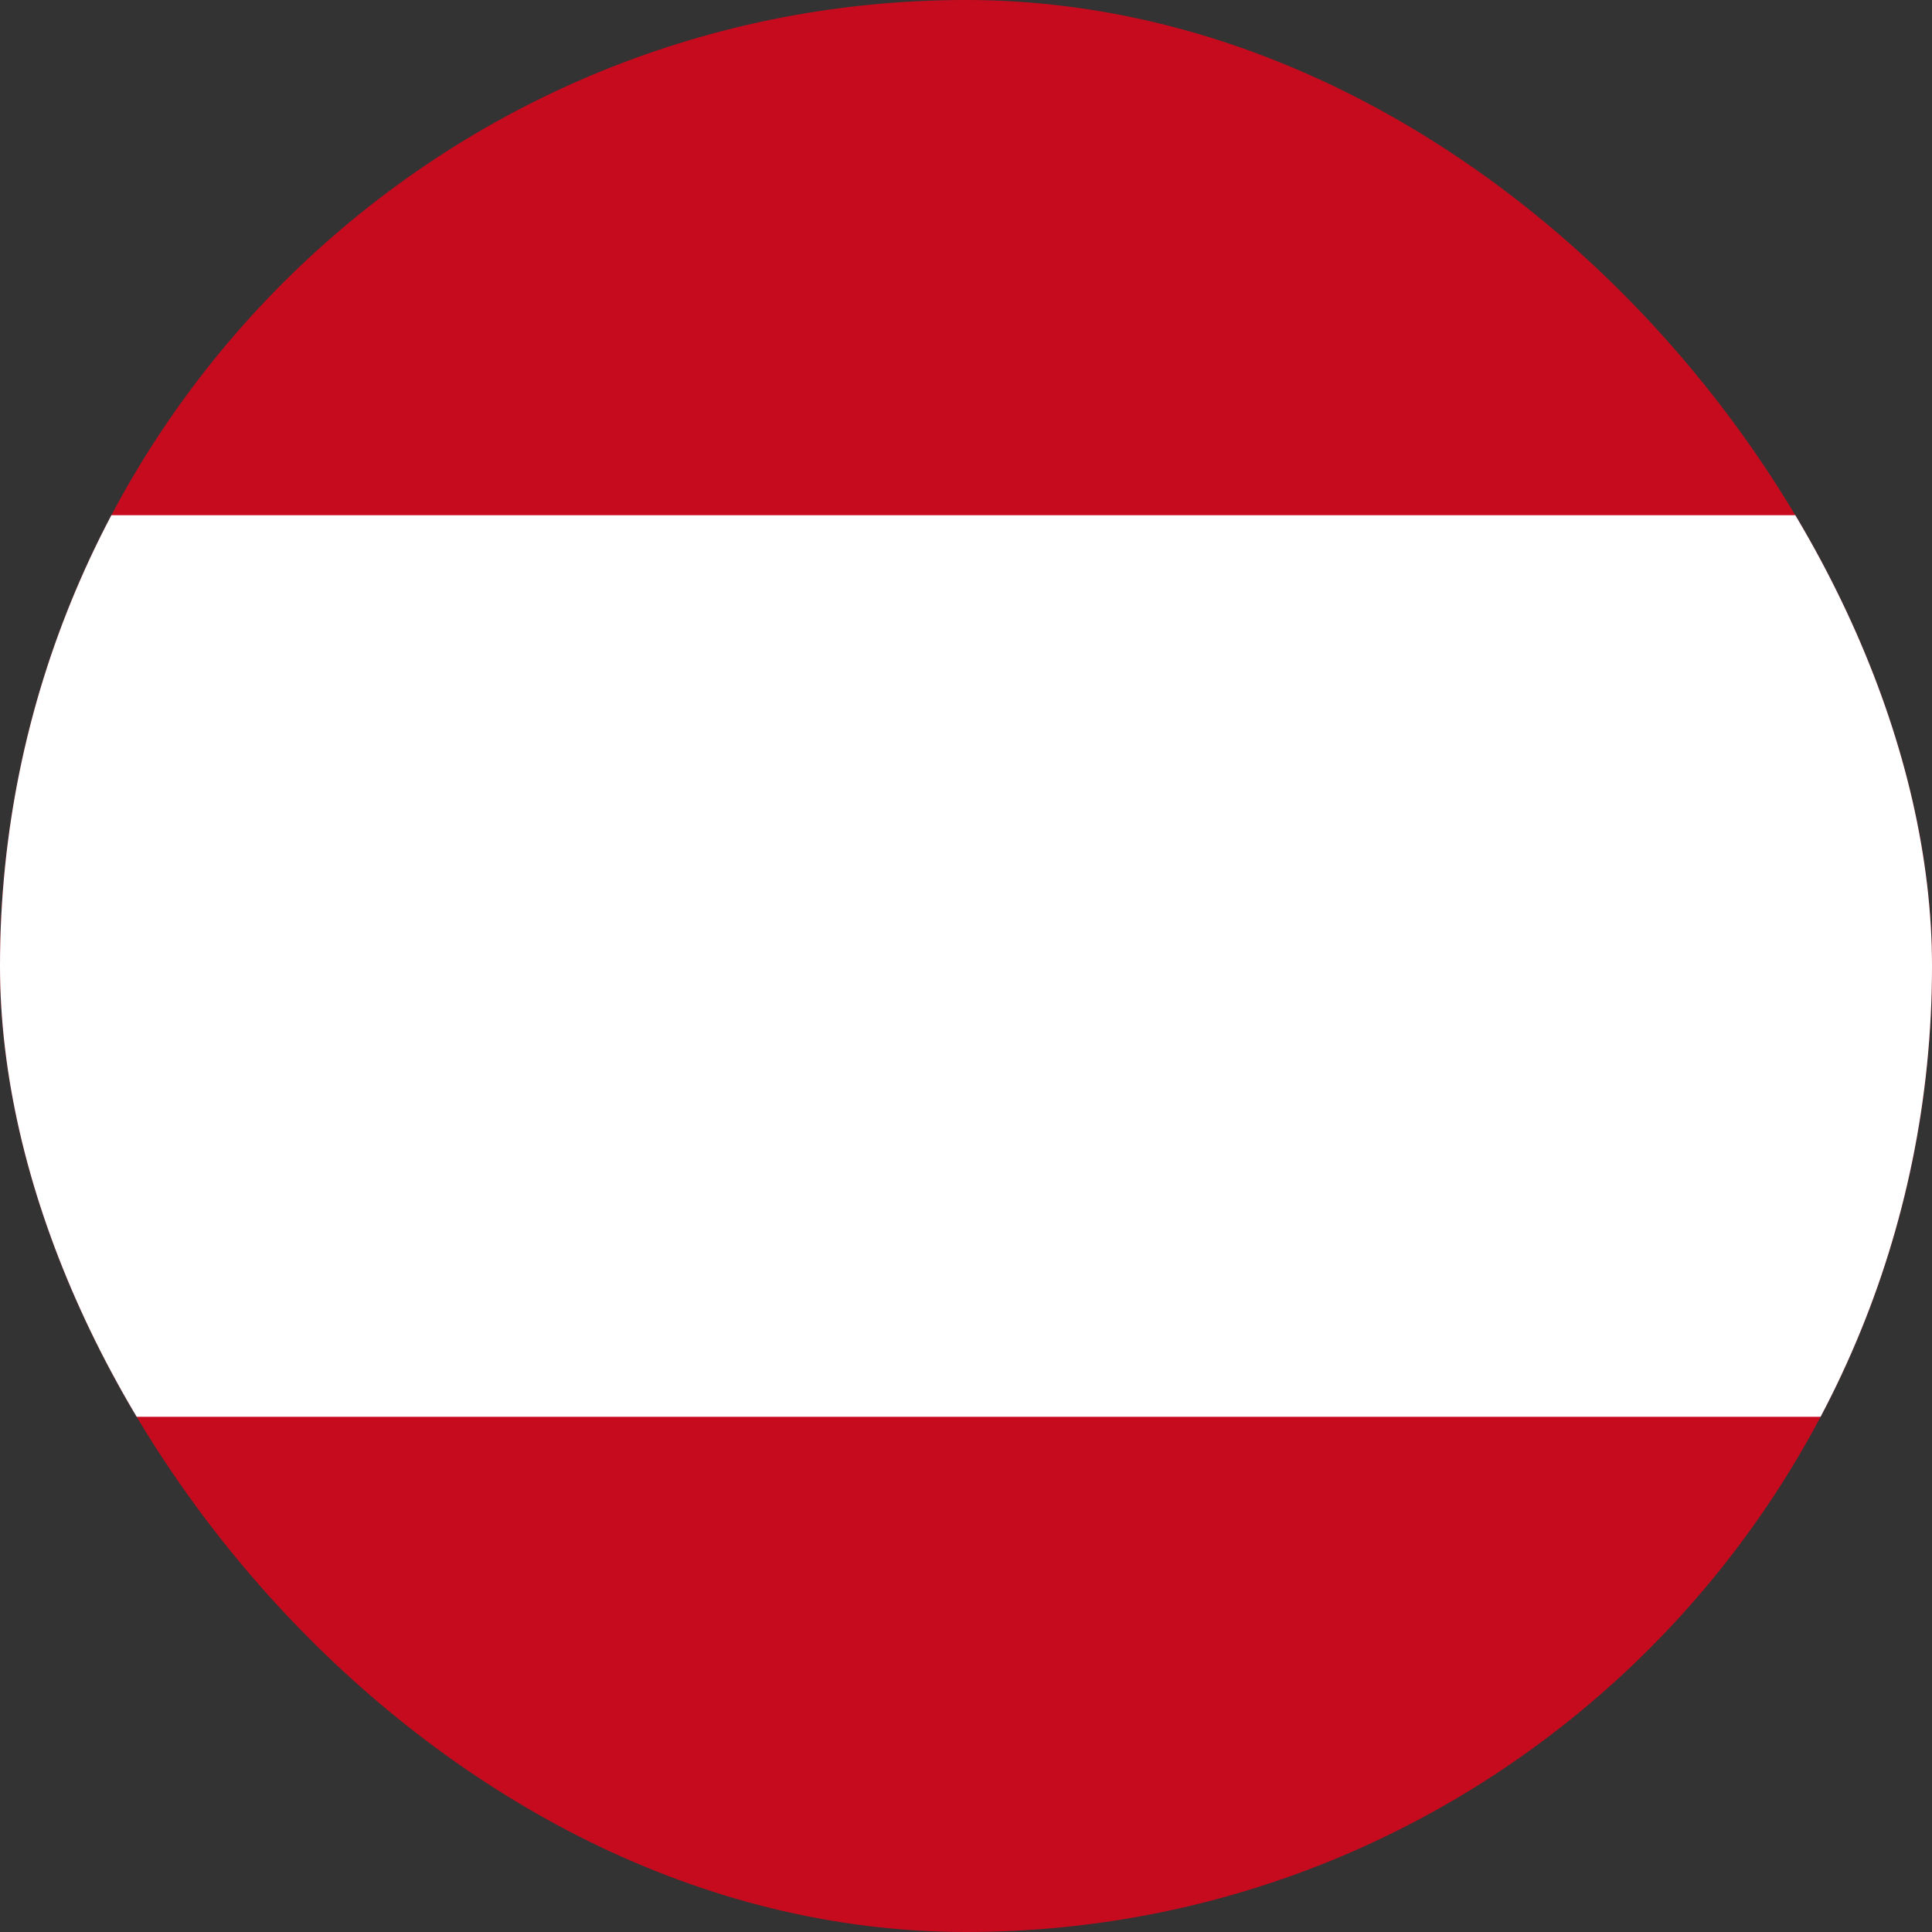 <svg width="15" height="15" viewBox="0 0 15 15" fill="none" xmlns="http://www.w3.org/2000/svg">
<rect x="0" y="0" width="15" height="15" fill="#333333" stroke="none"/>
<g clip-path="url(#clip0_336_870)">
<mask id="mask0_336_870" style="mask-type:alpha" maskUnits="userSpaceOnUse" x="0" y="0" width="15" height="15">
<path d="M7.5 15C11.642 15 15 11.642 15 7.5C15 3.358 11.642 0 7.5 0C3.358 0 0 3.358 0 7.5C0 11.642 3.358 15 7.5 15Z" fill="#F0F0F0"/>
</mask>
<g mask="url(#mask0_336_870)">
</g>
<g clip-path="url(#clip1_336_870)">
<path d="M20 0H0V15.385H20V0Z" fill="#C60B1E"/>
<path d="M17 4H-3V11H17V4Z" fill="white"/>
</g>
</g>
<defs>
<clipPath id="clip0_336_870">
<rect width="15" height="15" fill="white"/>
</clipPath>
<clipPath id="clip1_336_870">
<rect width="15" height="15" rx="7.5" fill="white"/>
</clipPath>
</defs>
</svg>
